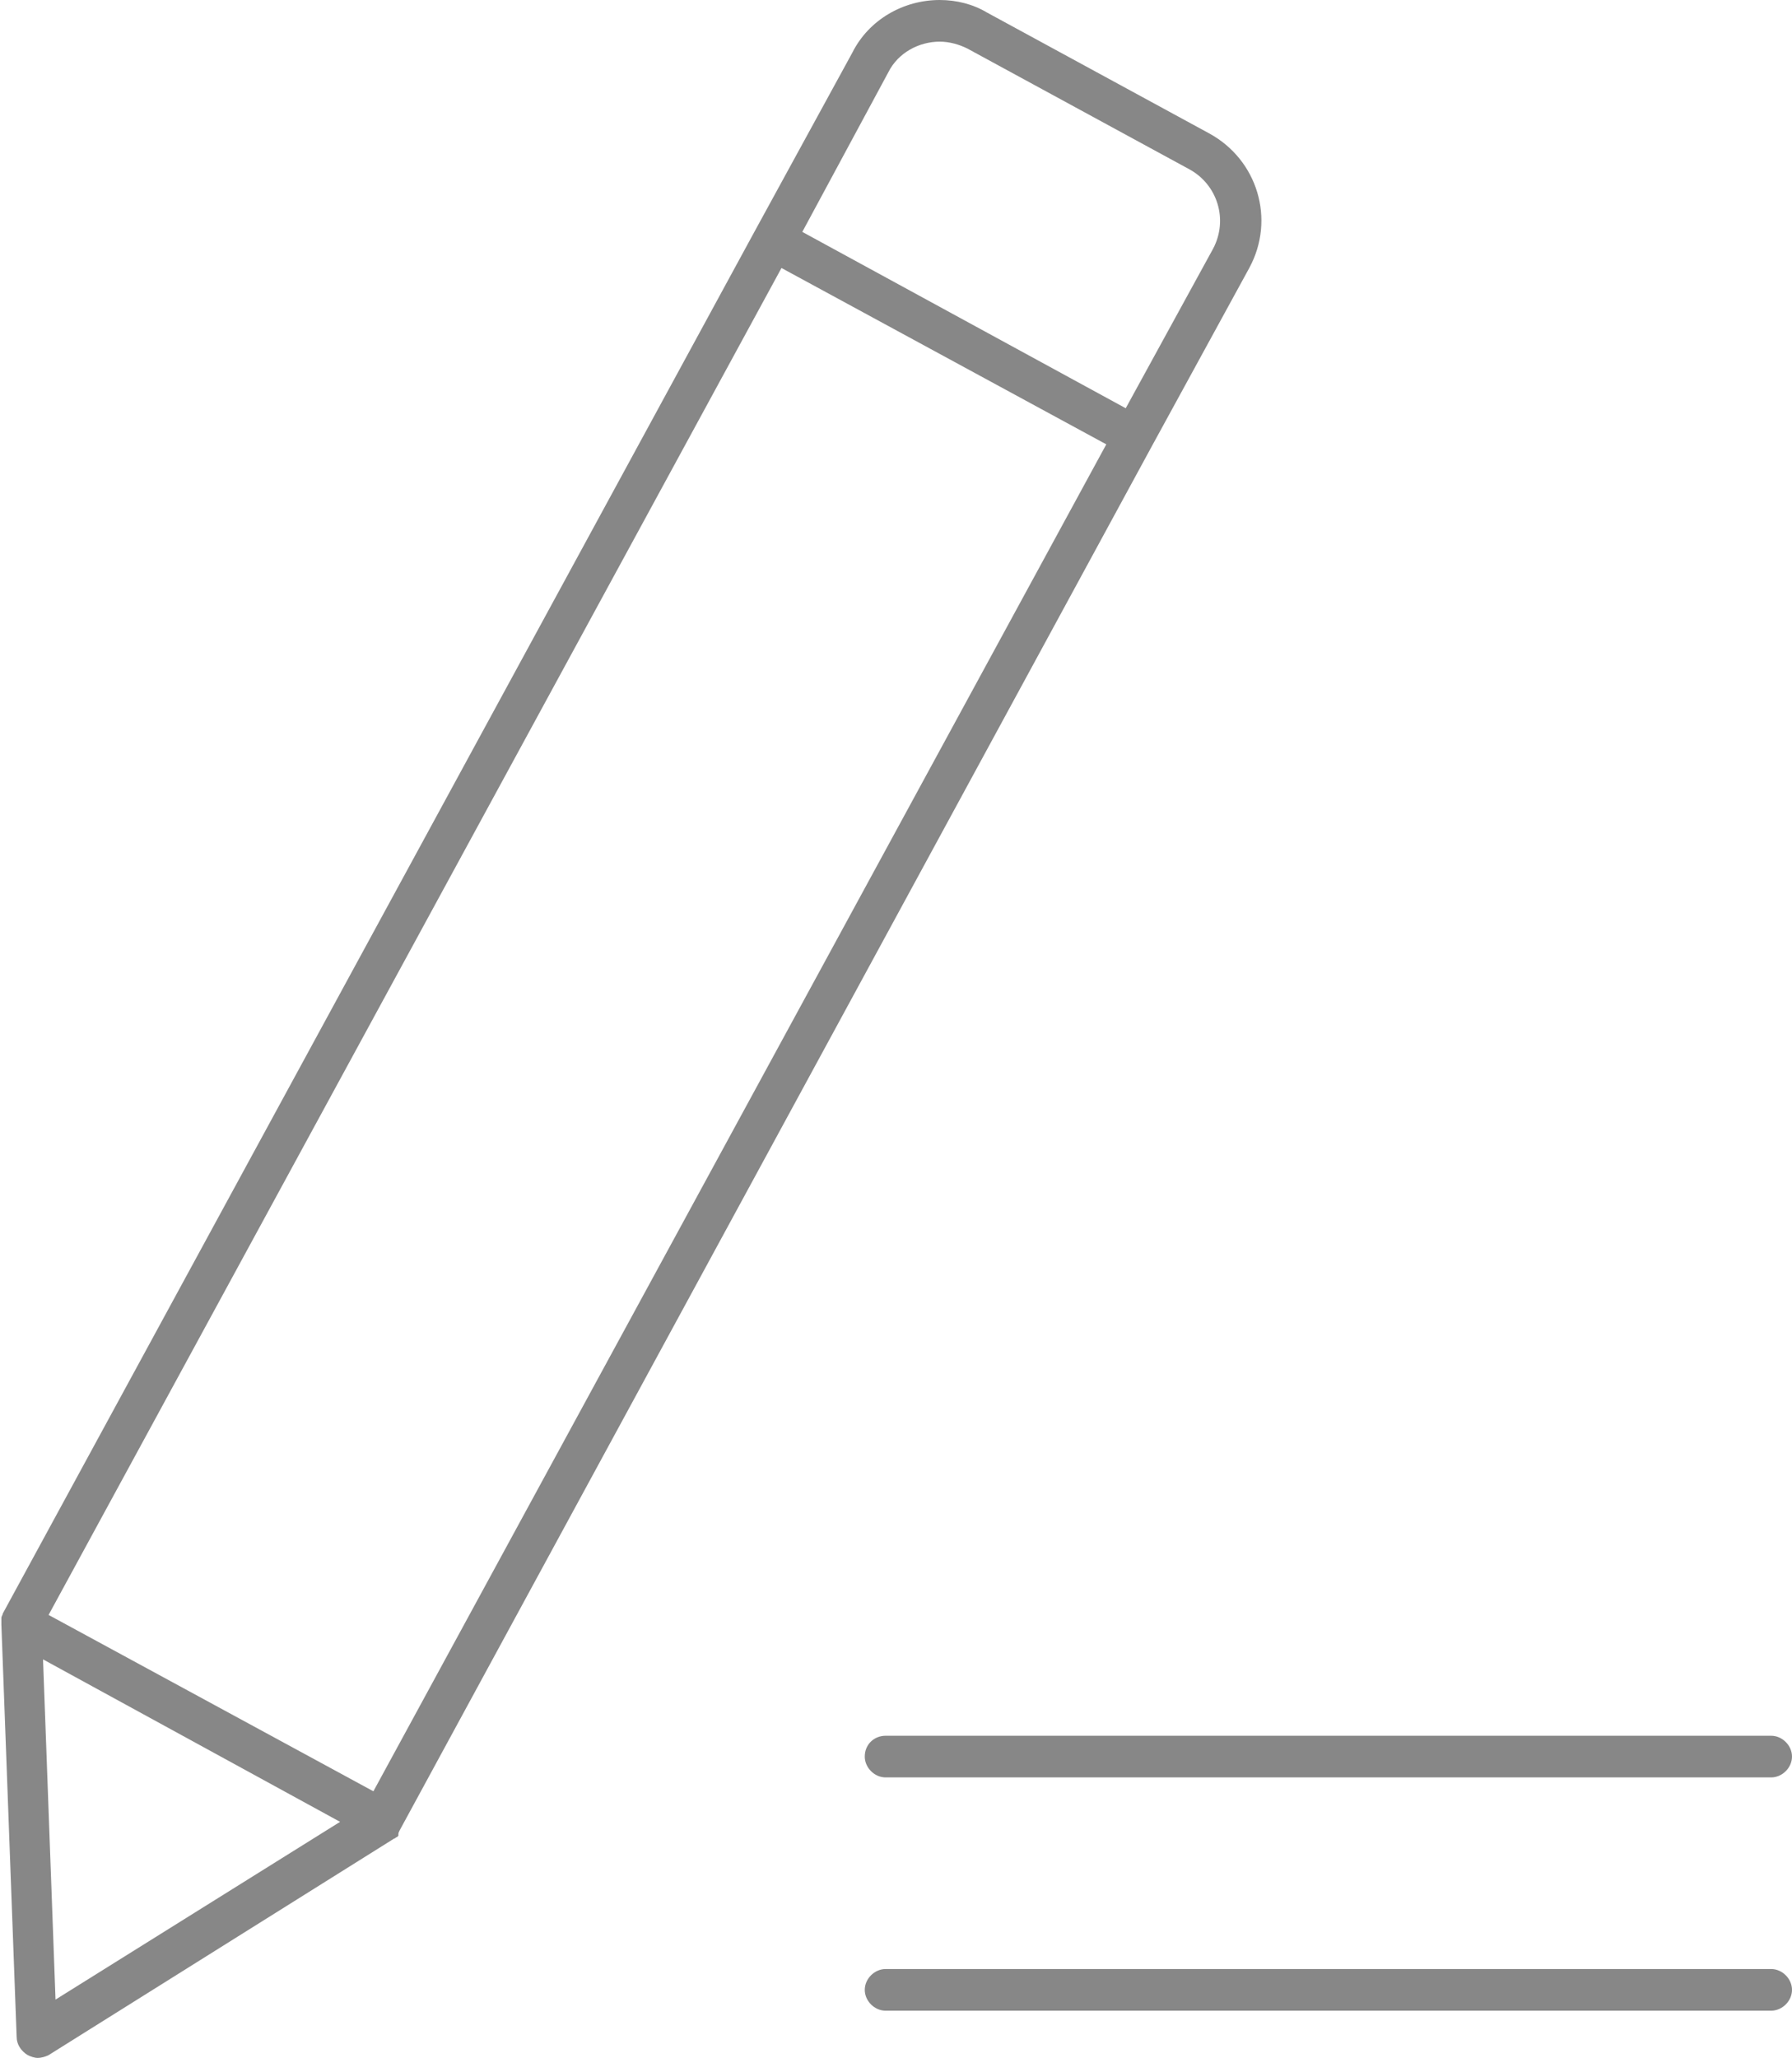 <?xml version="1.0" encoding="utf-8"?>
<!-- Generator: Adobe Illustrator 18.0.0, SVG Export Plug-In . SVG Version: 6.00 Build 0)  -->
<!DOCTYPE svg PUBLIC "-//W3C//DTD SVG 1.1//EN" "http://www.w3.org/Graphics/SVG/1.1/DTD/svg11.dtd">
<svg version="1.1" id="Isolation_Mode" xmlns="http://www.w3.org/2000/svg" xmlns:xlink="http://www.w3.org/1999/xlink" x="0px"
	 y="0px" viewBox="0 0 129.1 148.2" enable-background="new 0 0 129.1 148.2" xml:space="preserve">
<g>
	<path fill="#878787" d="M28.8,131.8C28.8,131.8,28.8,131.8,28.8,131.8L83,32.1l7-12.8c1.9-3.5,0.6-7.8-2.9-9.7l-16-8.7
		C70.1,0.3,68.9,0,67.7,0c-2.6,0-5.1,1.4-6.3,3.8l-7,12.8c0,0,0,0,0,0L0.2,116.2c0,0,0,0,0,0c0,0,0,0,0,0c0,0.1-0.1,0.2-0.1,0.3
		c0,0,0,0.1,0,0.1c0,0.1,0,0.2,0,0.3c0,0,0,0,0,0.1l1.1,29.7c0,0.5,0.3,1,0.8,1.3c0.2,0.1,0.5,0.2,0.7,0.2c0.3,0,0.6-0.1,0.8-0.2
		l24.9-15.6c0.1,0,0.1-0.1,0.2-0.1c0,0,0.1-0.1,0.1-0.1C28.7,132,28.7,132,28.8,131.8C28.8,131.8,28.8,131.8,28.8,131.8L28.8,131.8z
		 M64,5.2C64.7,3.8,66.2,3,67.7,3c0.7,0,1.4,0.2,2,0.5l16,8.7c2,1.1,2.8,3.6,1.7,5.7l-6.3,11.5L57.8,16.7L64,5.2z M56.3,19.3
		L79.7,32l-52.8,97L3.5,116.3L56.3,19.3z M4,144l-0.9-24.5l21.4,11.7L4,144z"/>
	<path fill="#878787" d="M127.6,141.8H63.8c-0.8,0-1.5,0.7-1.5,1.5s0.7,1.5,1.5,1.5h63.8c0.8,0,1.5-0.7,1.5-1.5
		S128.4,141.8,127.6,141.8z"/>
	<path fill="#878787" d="M62.3,126.5c0,0.8,0.7,1.5,1.5,1.5h63.8c0.8,0,1.5-0.7,1.5-1.5s-0.7-1.5-1.5-1.5H63.8
		C63,125,62.3,125.6,62.3,126.5z"/>
</g>
</svg>
